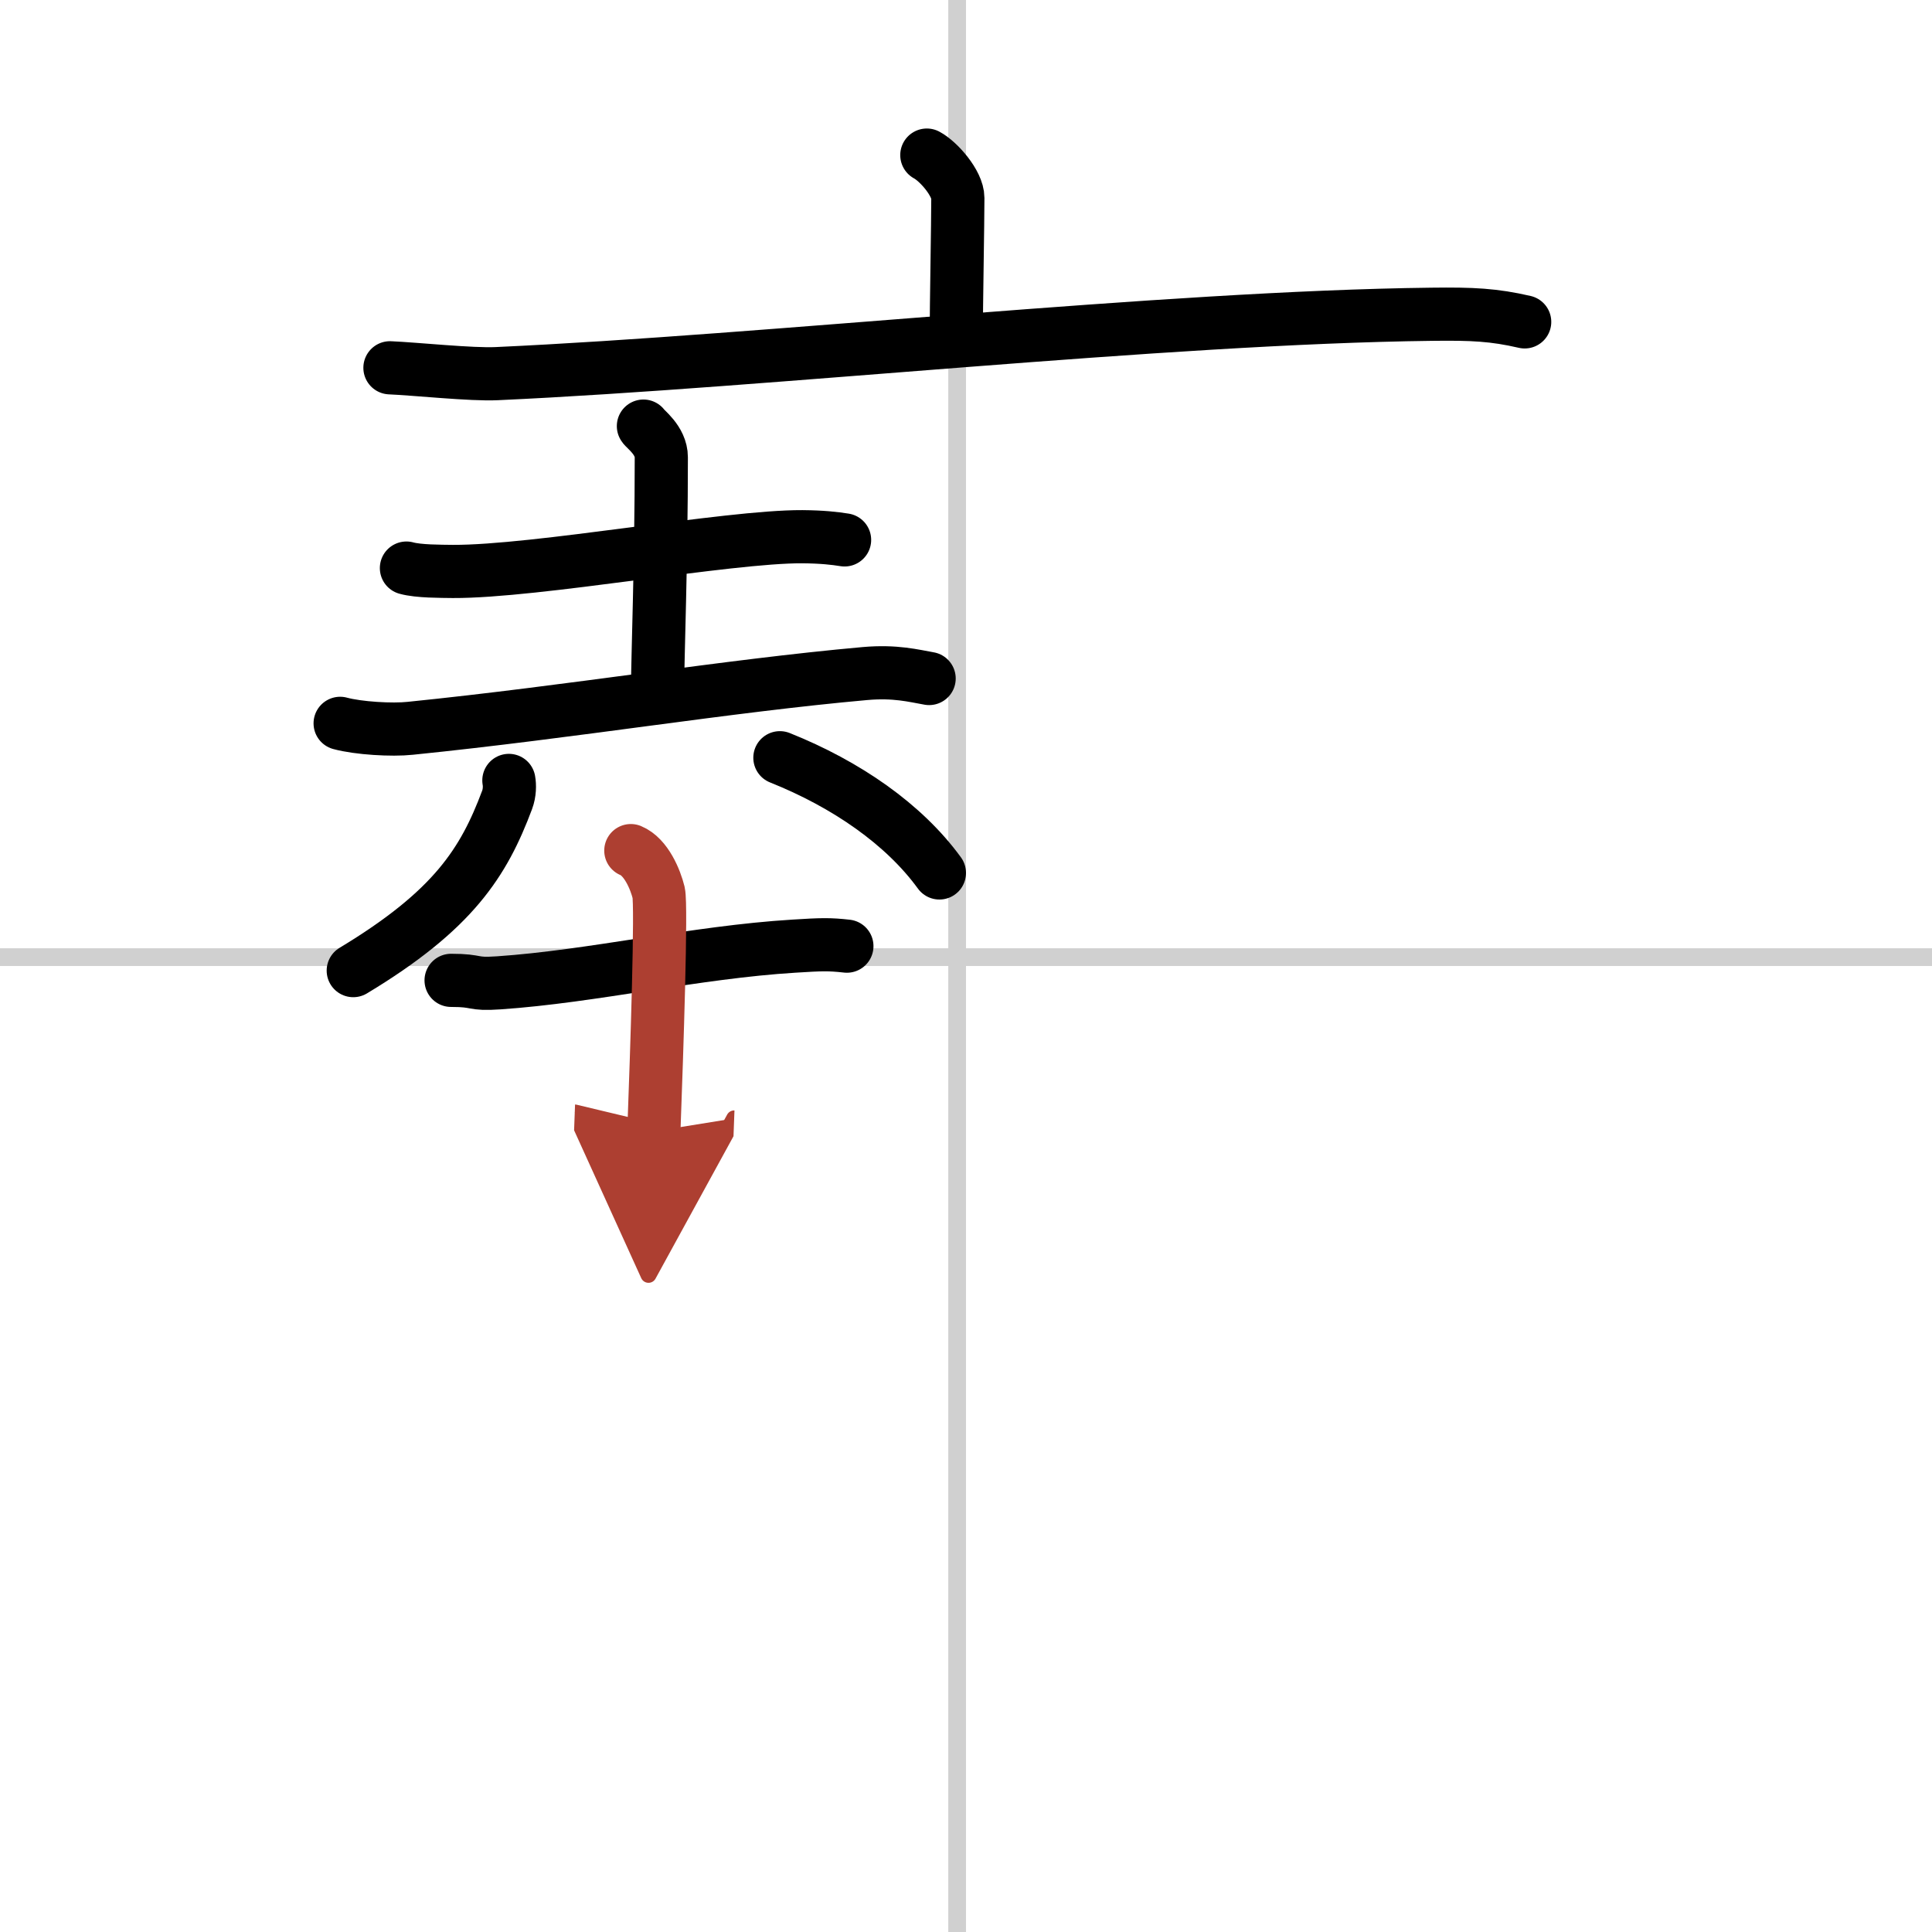 <svg width="400" height="400" viewBox="0 0 109 109" xmlns="http://www.w3.org/2000/svg"><defs><marker id="a" markerWidth="4" orient="auto" refX="1" refY="5" viewBox="0 0 10 10"><polyline points="0 0 10 5 0 10 1 5" fill="#ad3f31" stroke="#ad3f31"/></marker></defs><g fill="none" stroke="#000" stroke-linecap="round" stroke-linejoin="round" stroke-width="3"><rect width="100%" height="100%" fill="#fff" stroke="#fff"/><line x1="54" x2="54" y2="109" stroke="#d0d0d0" stroke-width="1"/><line x2="109" y1="54" y2="54" stroke="#d0d0d0" stroke-width="1"/><path d="m52.29 8.75c0.66 0.35 1.75 1.59 1.75 2.42 0 1.35-0.09 6.27-0.09 7.76"/><path d="m22 20.75c1.42 0.06 4.64 0.4 6.02 0.33 15.35-0.7 37.63-3.17 52.74-3.35 2.33-0.03 3.52 0.03 5.26 0.43"/><path d="m22.93 32.05c0.68 0.19 1.94 0.18 2.62 0.19 4.72 0.02 15.51-1.98 19.71-1.96 1.14 0.01 1.82 0.09 2.39 0.18"/><path d="m36.3 24.04c0.07 0.15 1.01 0.79 1.01 1.76 0 5.95-0.21 11.41-0.21 13"/><path d="m19.19 40.81c1.03 0.28 2.93 0.39 3.95 0.28 9.17-0.93 17.83-2.39 25.67-3.09 1.71-0.15 2.75 0.13 3.61 0.28"/><path d="m28.71 44.03c0.05 0.27 0.05 0.7-0.1 1.1-1.32 3.52-3.02 6.22-8.68 9.63"/><path d="m44 42.75c3.75 1.5 7 3.75 9 6.5"/><path d="m25.45 55.31c1.6 0 1.1 0.25 2.69 0.14 5.29-0.36 11.1-1.73 16.65-2.07 1.58-0.1 2-0.11 2.99 0"/><path d="m35.59 47.99c0.87 0.36 1.39 1.64 1.57 2.37 0.17 0.73-0.1 8.92-0.27 13.47" marker-end="url(#a)" stroke="#ad3f31"/></g></svg>
